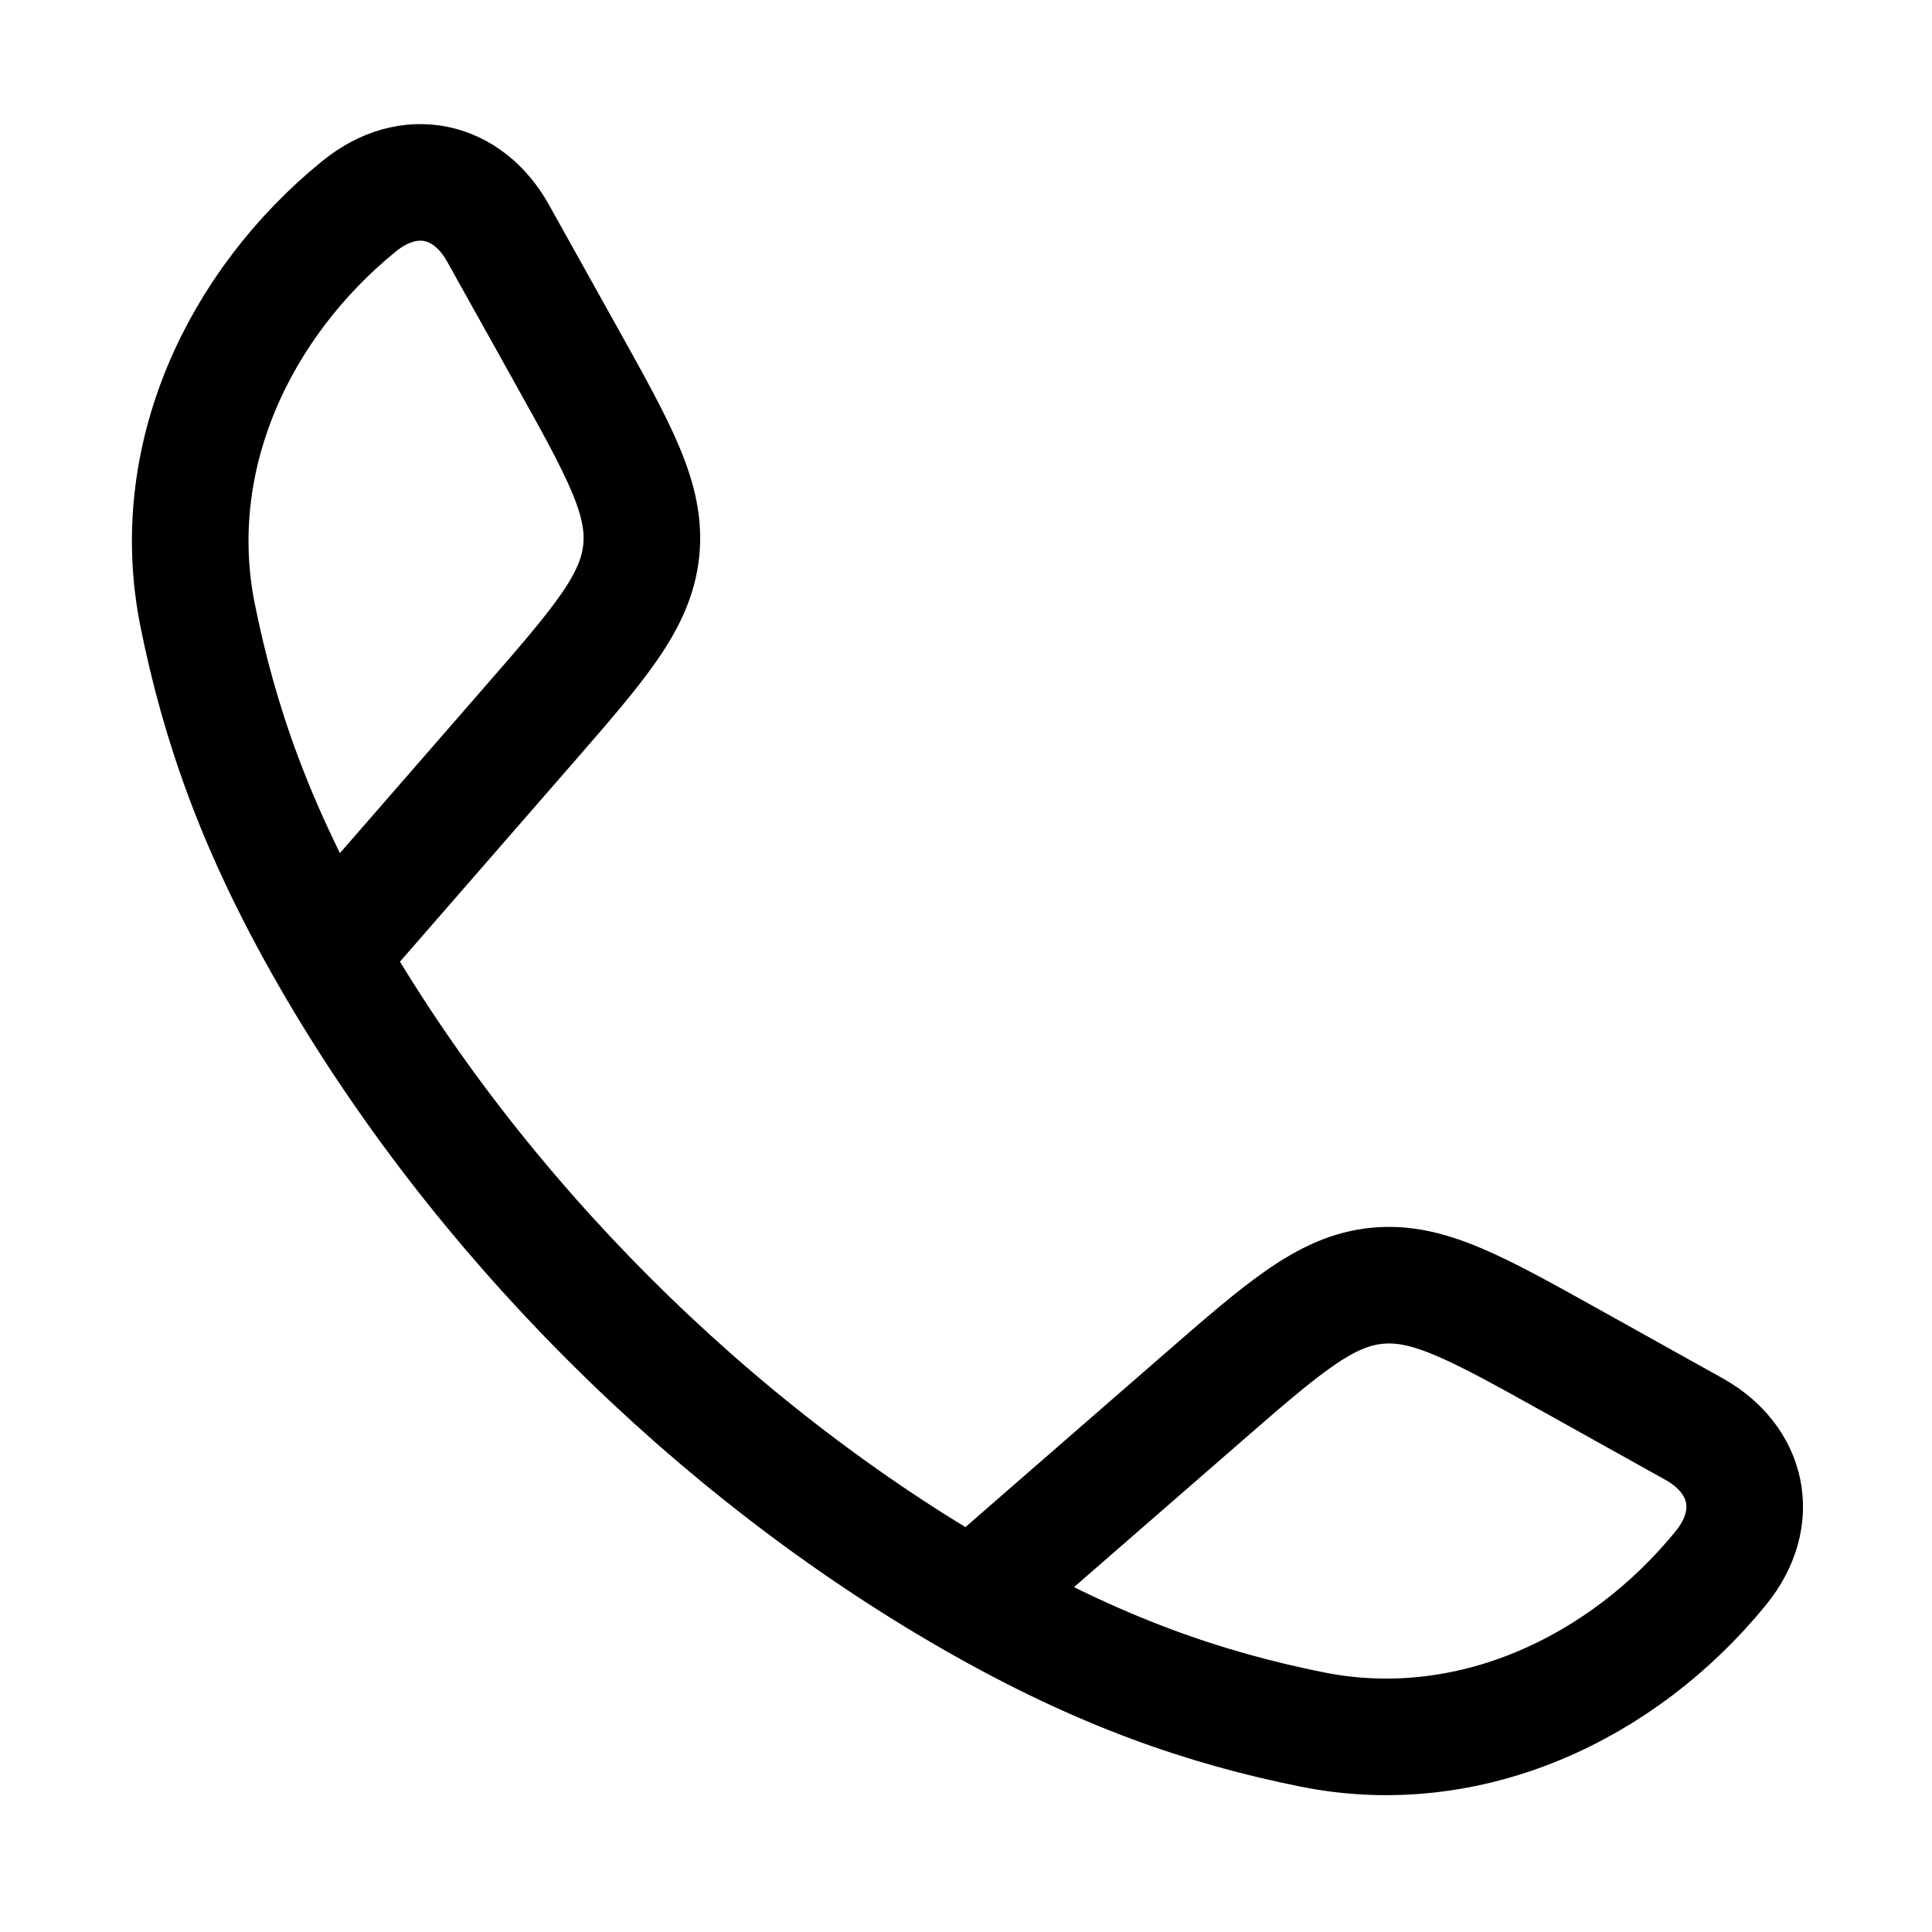 <svg width="29" height="29" viewBox="0 0 29 29" fill="none" xmlns="http://www.w3.org/2000/svg">
<g id="call">
<path id="Vector" d="M4.929 14.337C3.823 12.409 3.289 10.834 2.967 9.237C2.491 6.877 3.581 4.57 5.386 3.099C6.149 2.477 7.024 2.689 7.475 3.499L8.494 5.326C9.302 6.775 9.705 7.499 9.625 8.267C9.545 9.035 9.001 9.661 7.912 10.911L4.929 14.337ZM4.929 14.337C7.168 18.241 10.681 21.756 14.589 23.997M14.589 23.997C16.518 25.103 18.093 25.637 19.689 25.959C22.05 26.436 24.356 25.346 25.828 23.54C26.45 22.777 26.237 21.902 25.428 21.451L23.6 20.432C22.151 19.625 21.427 19.221 20.659 19.301C19.891 19.381 19.266 19.926 18.015 21.015L14.589 23.997Z" stroke="black" stroke-width="1.75" stroke-linejoin="round"/>
</g>
</svg>
